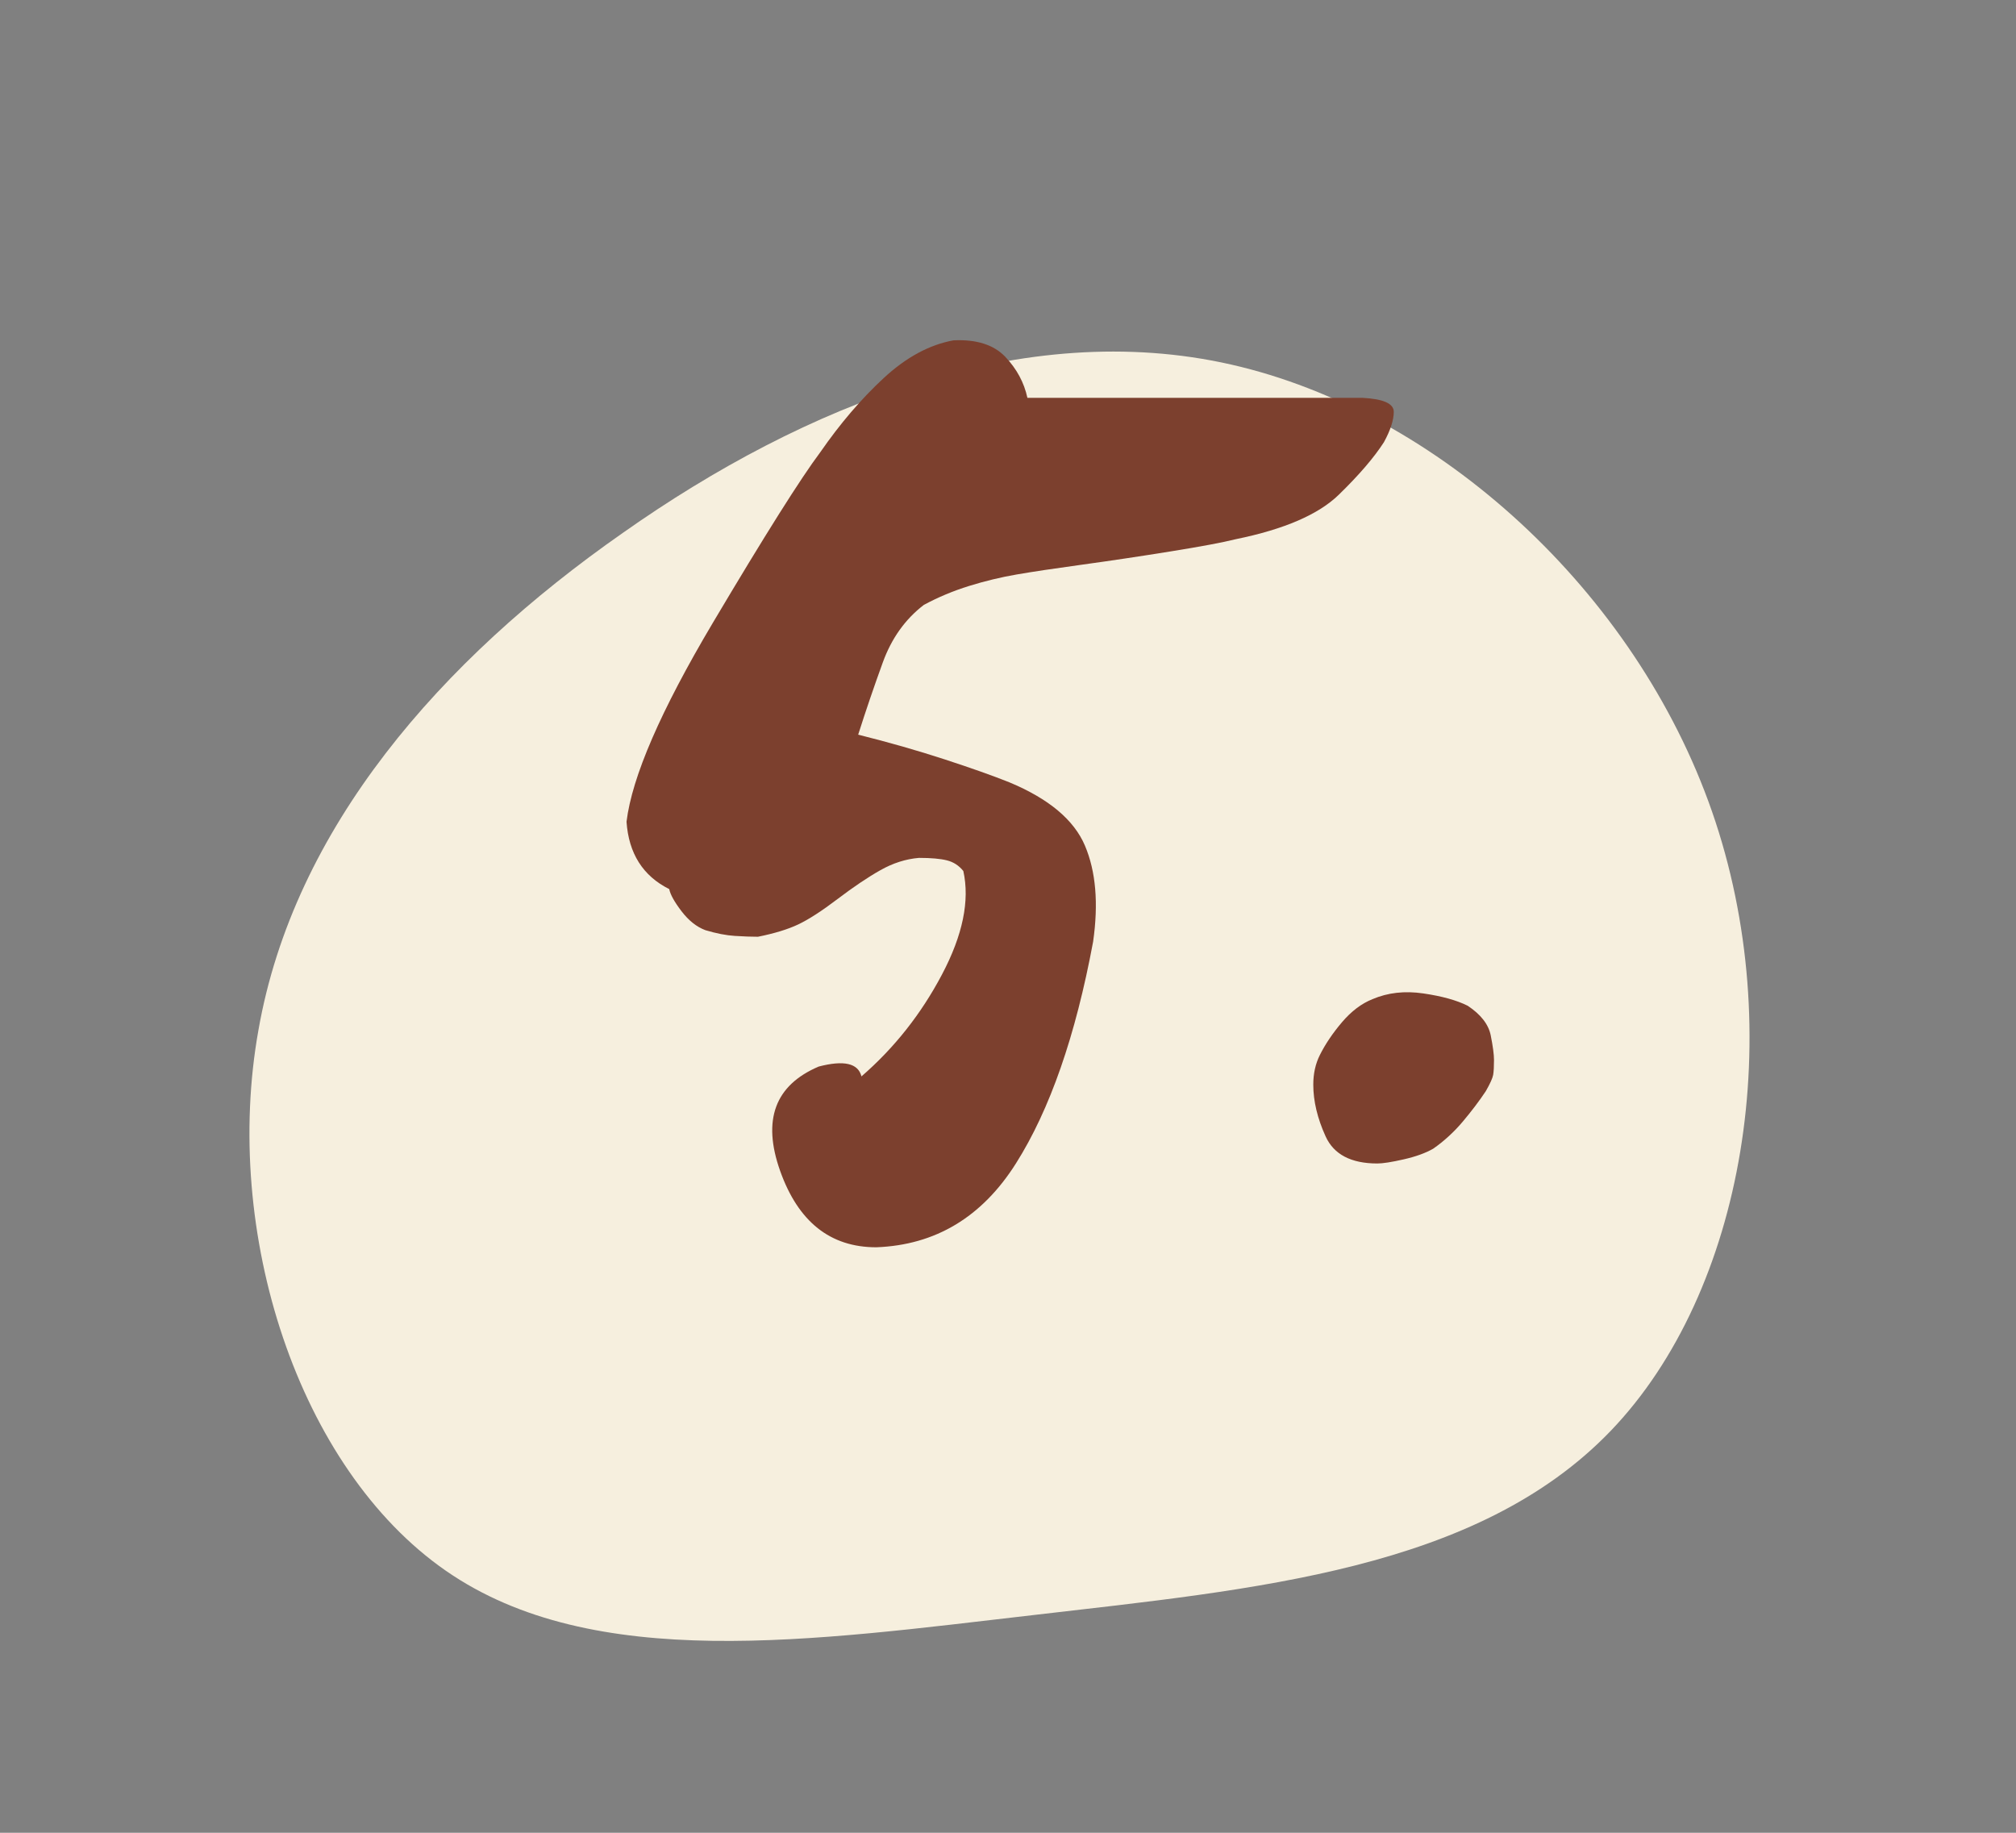 <?xml version="1.0" encoding="UTF-8" standalone="no"?>
<!DOCTYPE svg PUBLIC "-//W3C//DTD SVG 1.1//EN" "http://www.w3.org/Graphics/SVG/1.1/DTD/svg11.dtd">
<svg width="100%" height="100%" viewBox="0 0 121 110" version="1.1" xmlns="http://www.w3.org/2000/svg" xmlns:xlink="http://www.w3.org/1999/xlink" xml:space="preserve" xmlns:serif="http://www.serif.com/" style="fill-rule:evenodd;clip-rule:evenodd;stroke-linejoin:round;stroke-miterlimit:2;">
    <rect x="0" y="0" width="121" height="110" fill="#808080" stroke="none"/>
    <g transform="matrix(1,0,0,1,-534.629,-146.42)">
        <g id="ArtBoard6" transform="matrix(1.024,0,0,1.024,-549.458,-4068.07)">
            <rect x="1058.59" y="4115.38" width="117.333" height="107.336" style="fill:none;"/>
            <g transform="matrix(0.205,0.566,-0.551,0.2,1115.25,4179.43)">
                <path d="M52.9,-49C61.2,-31.7 55.6,-10.2 50.6,11.5C45.6,33.1 41.3,54.9 27,65.3C12.7,75.7 -11.4,74.8 -28.7,64.5C-46,54.3 -56.5,34.8 -62.1,13.3C-67.8,-8.2 -68.5,-31.7 -57.3,-49.6C-46.1,-67.5 -23.1,-79.9 -0.4,-79.6C22.3,-79.3 44.6,-66.3 52.9,-49Z" style="fill:rgb(246,239,222);fill-rule:nonzero;"/>
            </g>
            <g transform="matrix(0.976,0,0,0.976,1063.36,4110.36)">
                <path d="M78.314,32.04C77.722,32.961 76.818,34.013 75.601,35.197C74.384,36.381 72.329,37.269 69.434,37.861C68.645,38.059 67.329,38.305 65.488,38.601C63.646,38.897 61.886,39.161 60.209,39.391C58.532,39.621 57.216,39.818 56.262,39.983C55.309,40.147 54.355,40.377 53.401,40.673C52.447,40.969 51.543,41.348 50.688,41.808C49.569,42.663 48.747,43.814 48.221,45.261C47.695,46.709 47.201,48.156 46.741,49.603C48.583,50.063 50.309,50.557 51.921,51.083C53.533,51.609 54.832,52.069 55.818,52.464C58.186,53.451 59.699,54.717 60.357,56.263C61.015,57.809 61.179,59.733 60.85,62.035C59.798,67.692 58.252,72.132 56.213,75.355C54.174,78.578 51.378,80.255 47.826,80.387C45.064,80.387 43.14,78.857 42.054,75.799C40.969,72.74 41.742,70.652 44.373,69.533C45.886,69.139 46.741,69.336 46.938,70.125C48.912,68.415 50.523,66.376 51.773,64.008C53.023,61.64 53.45,59.568 53.056,57.792C52.793,57.463 52.464,57.249 52.069,57.151C51.674,57.052 51.115,57.003 50.392,57.003C49.602,57.069 48.829,57.315 48.073,57.743C47.317,58.17 46.461,58.746 45.508,59.469C44.554,60.193 43.765,60.703 43.14,60.999C42.515,61.295 41.709,61.541 40.722,61.739C40.328,61.739 39.867,61.722 39.341,61.689C38.815,61.657 38.223,61.541 37.565,61.344C37.039,61.147 36.562,60.769 36.134,60.209C35.707,59.65 35.46,59.206 35.394,58.877C33.816,58.088 32.961,56.74 32.829,54.832C33.158,52.135 34.885,48.156 38.009,42.893C41.133,37.631 43.288,34.211 44.472,32.632C45.656,30.922 46.922,29.442 48.27,28.192C49.619,26.942 51.017,26.186 52.464,25.923C53.845,25.857 54.881,26.186 55.572,26.909C56.262,27.633 56.706,28.455 56.904,29.376L77.032,29.376C78.281,29.442 78.906,29.721 78.906,30.215C78.906,30.708 78.709,31.317 78.314,32.04Z" style="fill:rgb(124,64,46);fill-rule:nonzero;"/>
                <path d="M84.925,69.139C84.925,69.533 84.909,69.829 84.876,70.027C84.843,70.224 84.695,70.553 84.432,71.013C84.037,71.605 83.577,72.214 83.05,72.839C82.524,73.464 81.932,74.006 81.274,74.467C80.814,74.73 80.222,74.944 79.498,75.108C78.775,75.273 78.249,75.355 77.92,75.355C76.341,75.355 75.305,74.812 74.812,73.727C74.318,72.641 74.072,71.605 74.072,70.619C74.072,69.961 74.203,69.369 74.466,68.843C74.795,68.185 75.239,67.527 75.798,66.869C76.357,66.212 76.966,65.751 77.624,65.488C78.545,65.093 79.564,64.978 80.682,65.143C81.801,65.307 82.689,65.554 83.346,65.883C84.136,66.409 84.596,67.001 84.728,67.659C84.859,68.317 84.925,68.81 84.925,69.139Z" style="fill:rgb(124,64,46);fill-rule:nonzero;"/>
            </g>
        </g>
    </g>
</svg>
